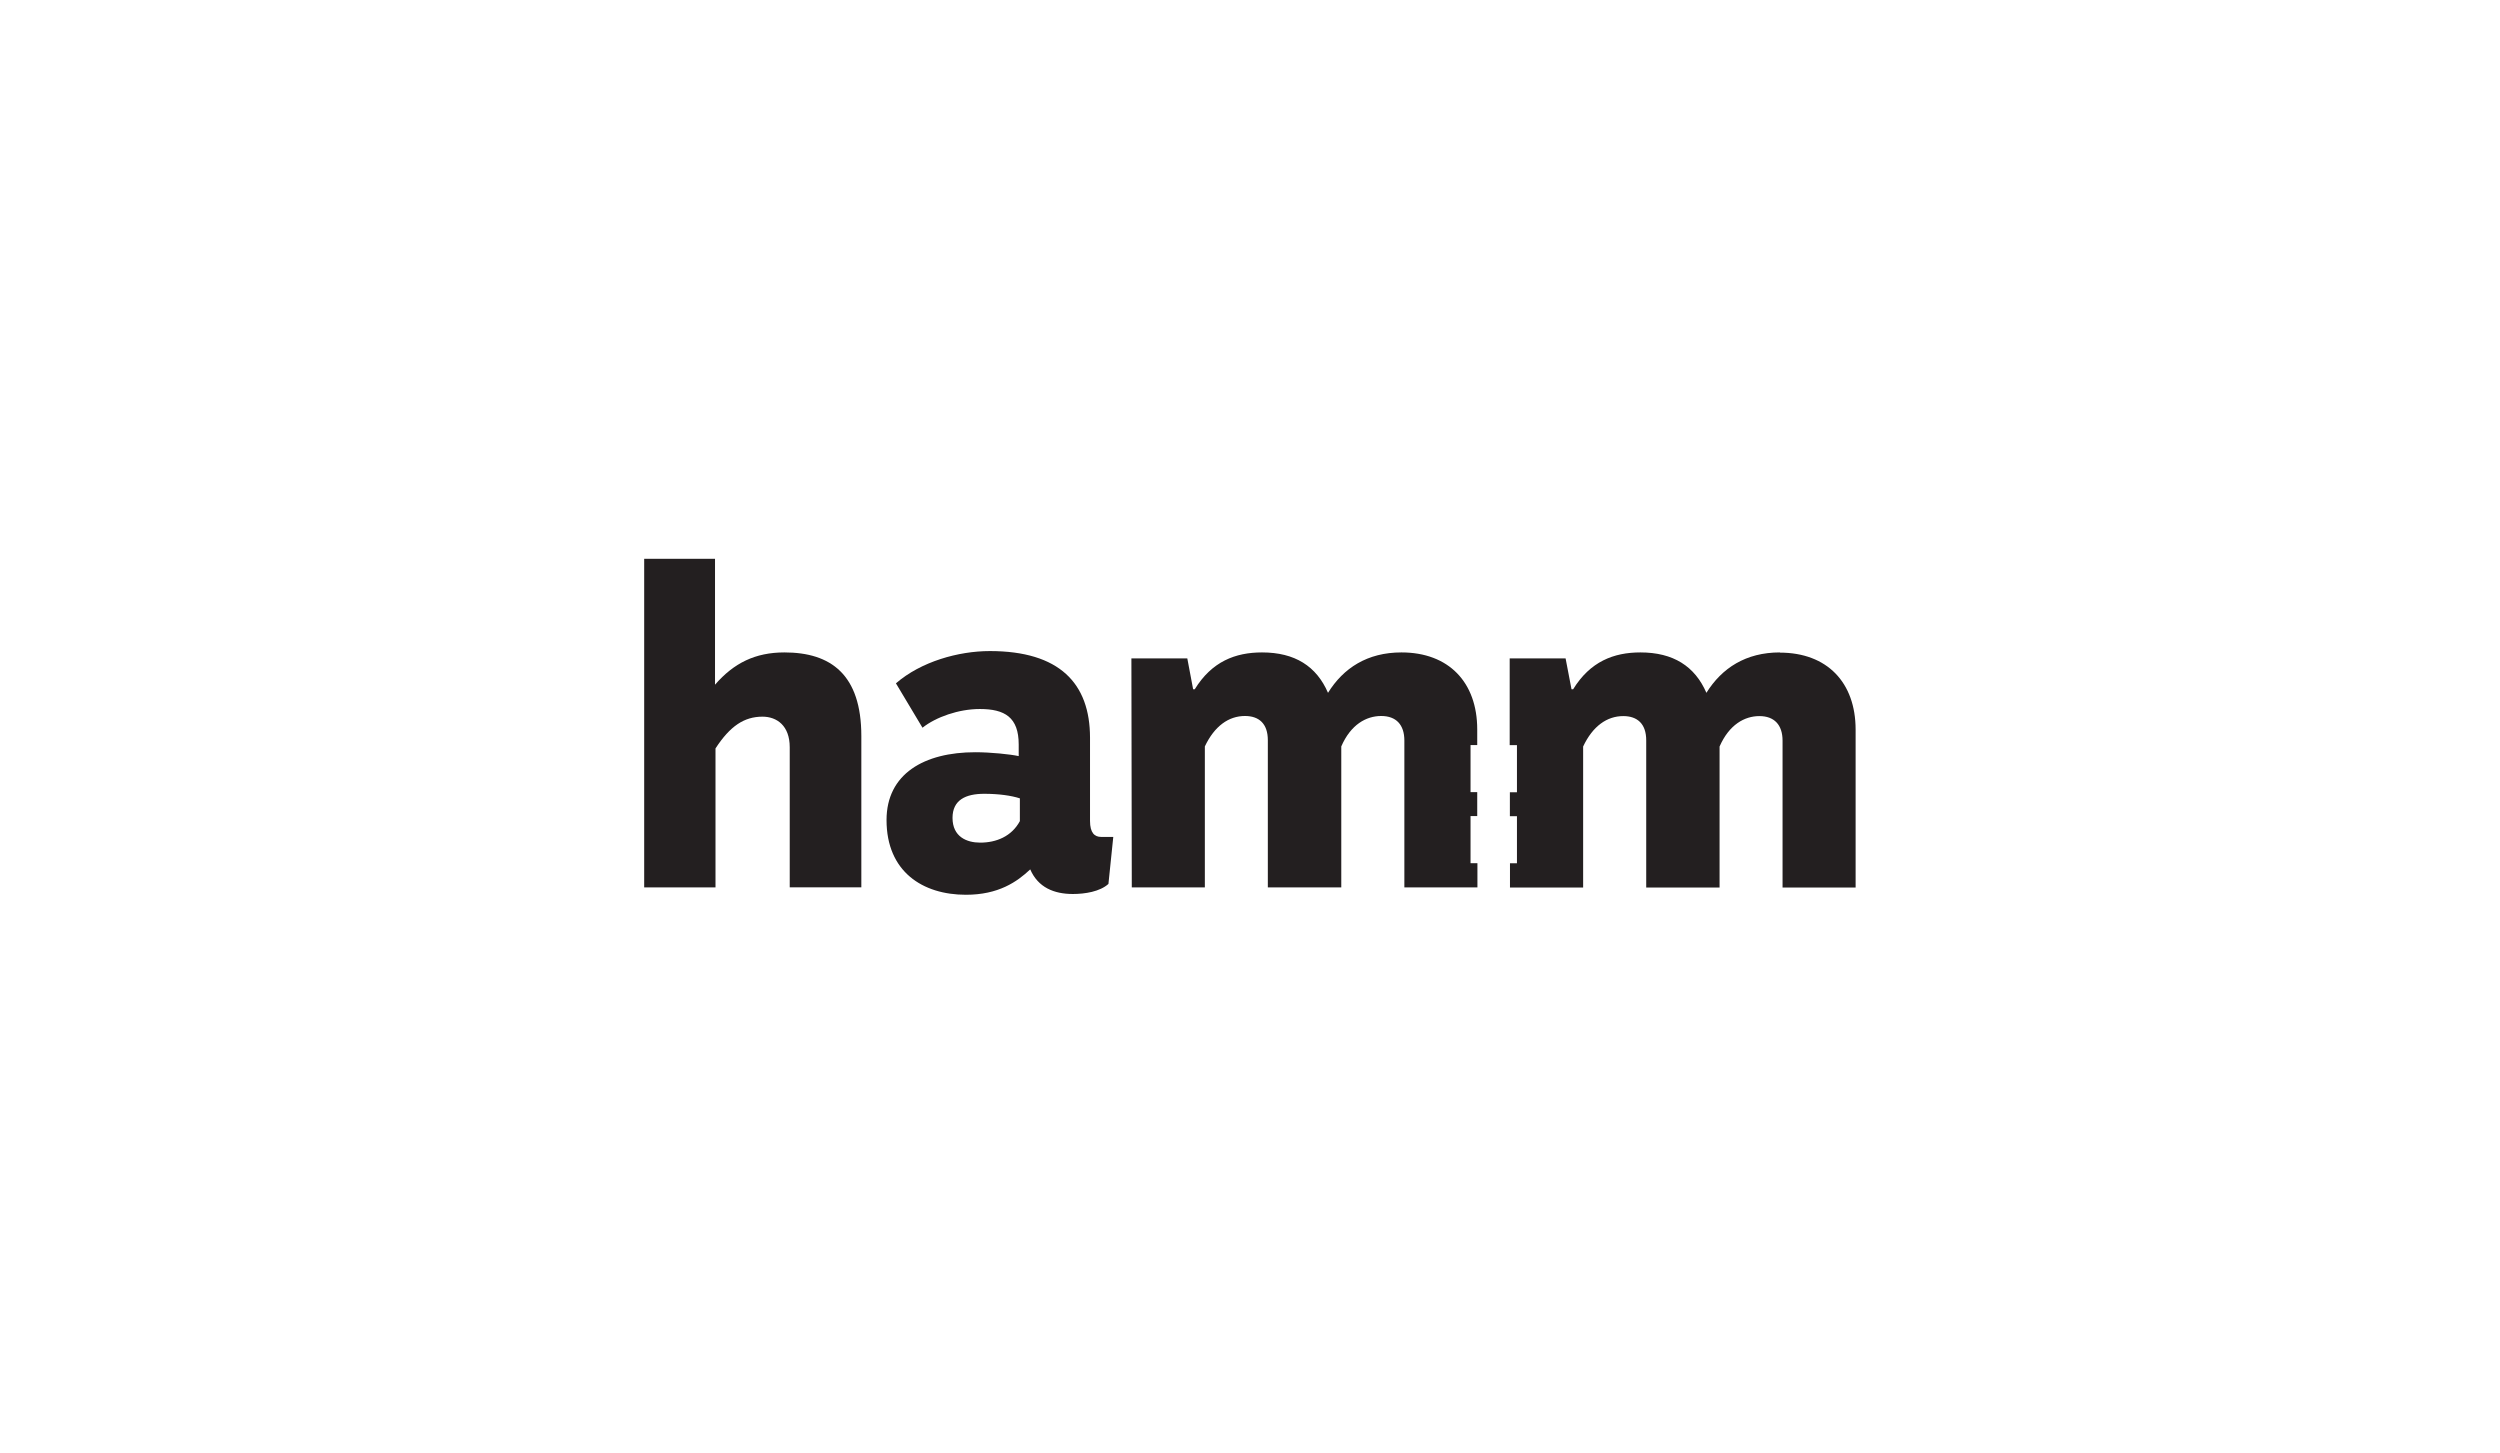 <?xml version="1.0" encoding="UTF-8"?>
<svg id="Layer_1" data-name="Layer 1" xmlns="http://www.w3.org/2000/svg" version="1.1" viewBox="0 0 258 150">
  <defs>
    <style>
      .cls-1 {
        fill: #231f20;
        stroke-width: 0px;
      }
    </style>
  </defs>
  <path class="cls-1" d="M73.8,70.65c1.93-2.22,4.14-3.32,7.15-3.32,4.79,0,7.94,2.28,7.94,8.63v15.61h-7.39v-14.46c0-2.22-1.33-3.15-2.81-3.15-1.89,0-3.35.97-4.85,3.28v14.34h-7.36v-33.91h7.31v12.98Z"/>
  <path class="cls-1" d="M98.3,84.4c0,1.96,1.47,2.56,2.86,2.56,1.65,0,3.24-.64,4.09-2.22v-2.35c-.9-.29-2.19-.47-3.68-.47-1.92,0-3.27.64-3.27,2.49M102.15,67.19c7.18,0,10.34,3.32,10.34,8.95v8.58c0,1.23.47,1.65,1.15,1.65h1.25s-.5,4.85-.5,4.85c-.88.8-2.44,1.04-3.67,1.04-1.94,0-3.59-.67-4.4-2.54-1.37,1.29-3.28,2.62-6.64,2.62-4.46,0-8.19-2.38-8.19-7.71,0-4.78,3.9-7,9.16-7,1.59,0,3.61.21,4.48.4v-1.2c0-2.8-1.43-3.66-4.01-3.66-2.19,0-4.53.83-5.92,1.93l-2.74-4.58c2.58-2.24,6.45-3.33,9.69-3.33"/>
  <path class="cls-1" d="M183.69,67.33h0c-3.52,0-5.99,1.61-7.59,4.17-1.19-2.75-3.43-4.17-6.81-4.17-2.75,0-5.18.94-6.94,3.8h-.17l-.61-3.18h-5.77v8.95h.75v4.86h-.73v2.47h.73v4.86h-.72v2.5h7.55v-14.55c.99-2.11,2.47-3.14,4.14-3.14,1.45,0,2.37.79,2.37,2.5v15.19h7.57v-14.55c.99-2.26,2.58-3.14,4.11-3.14s2.39.9,2.39,2.53v15.16h7.54v-16.29c0-4.88-2.95-7.95-7.82-7.95"/>
  <path class="cls-1" d="M151.76,89.08v-4.86h.69v-2.47h-.69v-4.86h.69v-1.61c0-4.88-2.95-7.95-7.82-7.95h0c-3.52,0-5.99,1.61-7.58,4.17-1.19-2.75-3.42-4.17-6.81-4.17-2.75,0-5.18.94-6.94,3.8h-.17l-.6-3.18h-5.77l.04,23.63h7.54v-14.55c1-2.11,2.47-3.14,4.14-3.14,1.45,0,2.36.79,2.36,2.5v15.19h7.58v-14.55c.98-2.26,2.58-3.14,4.12-3.14s2.39.9,2.39,2.53v15.16h7.54v-2.5h-.69Z"/>
</svg>